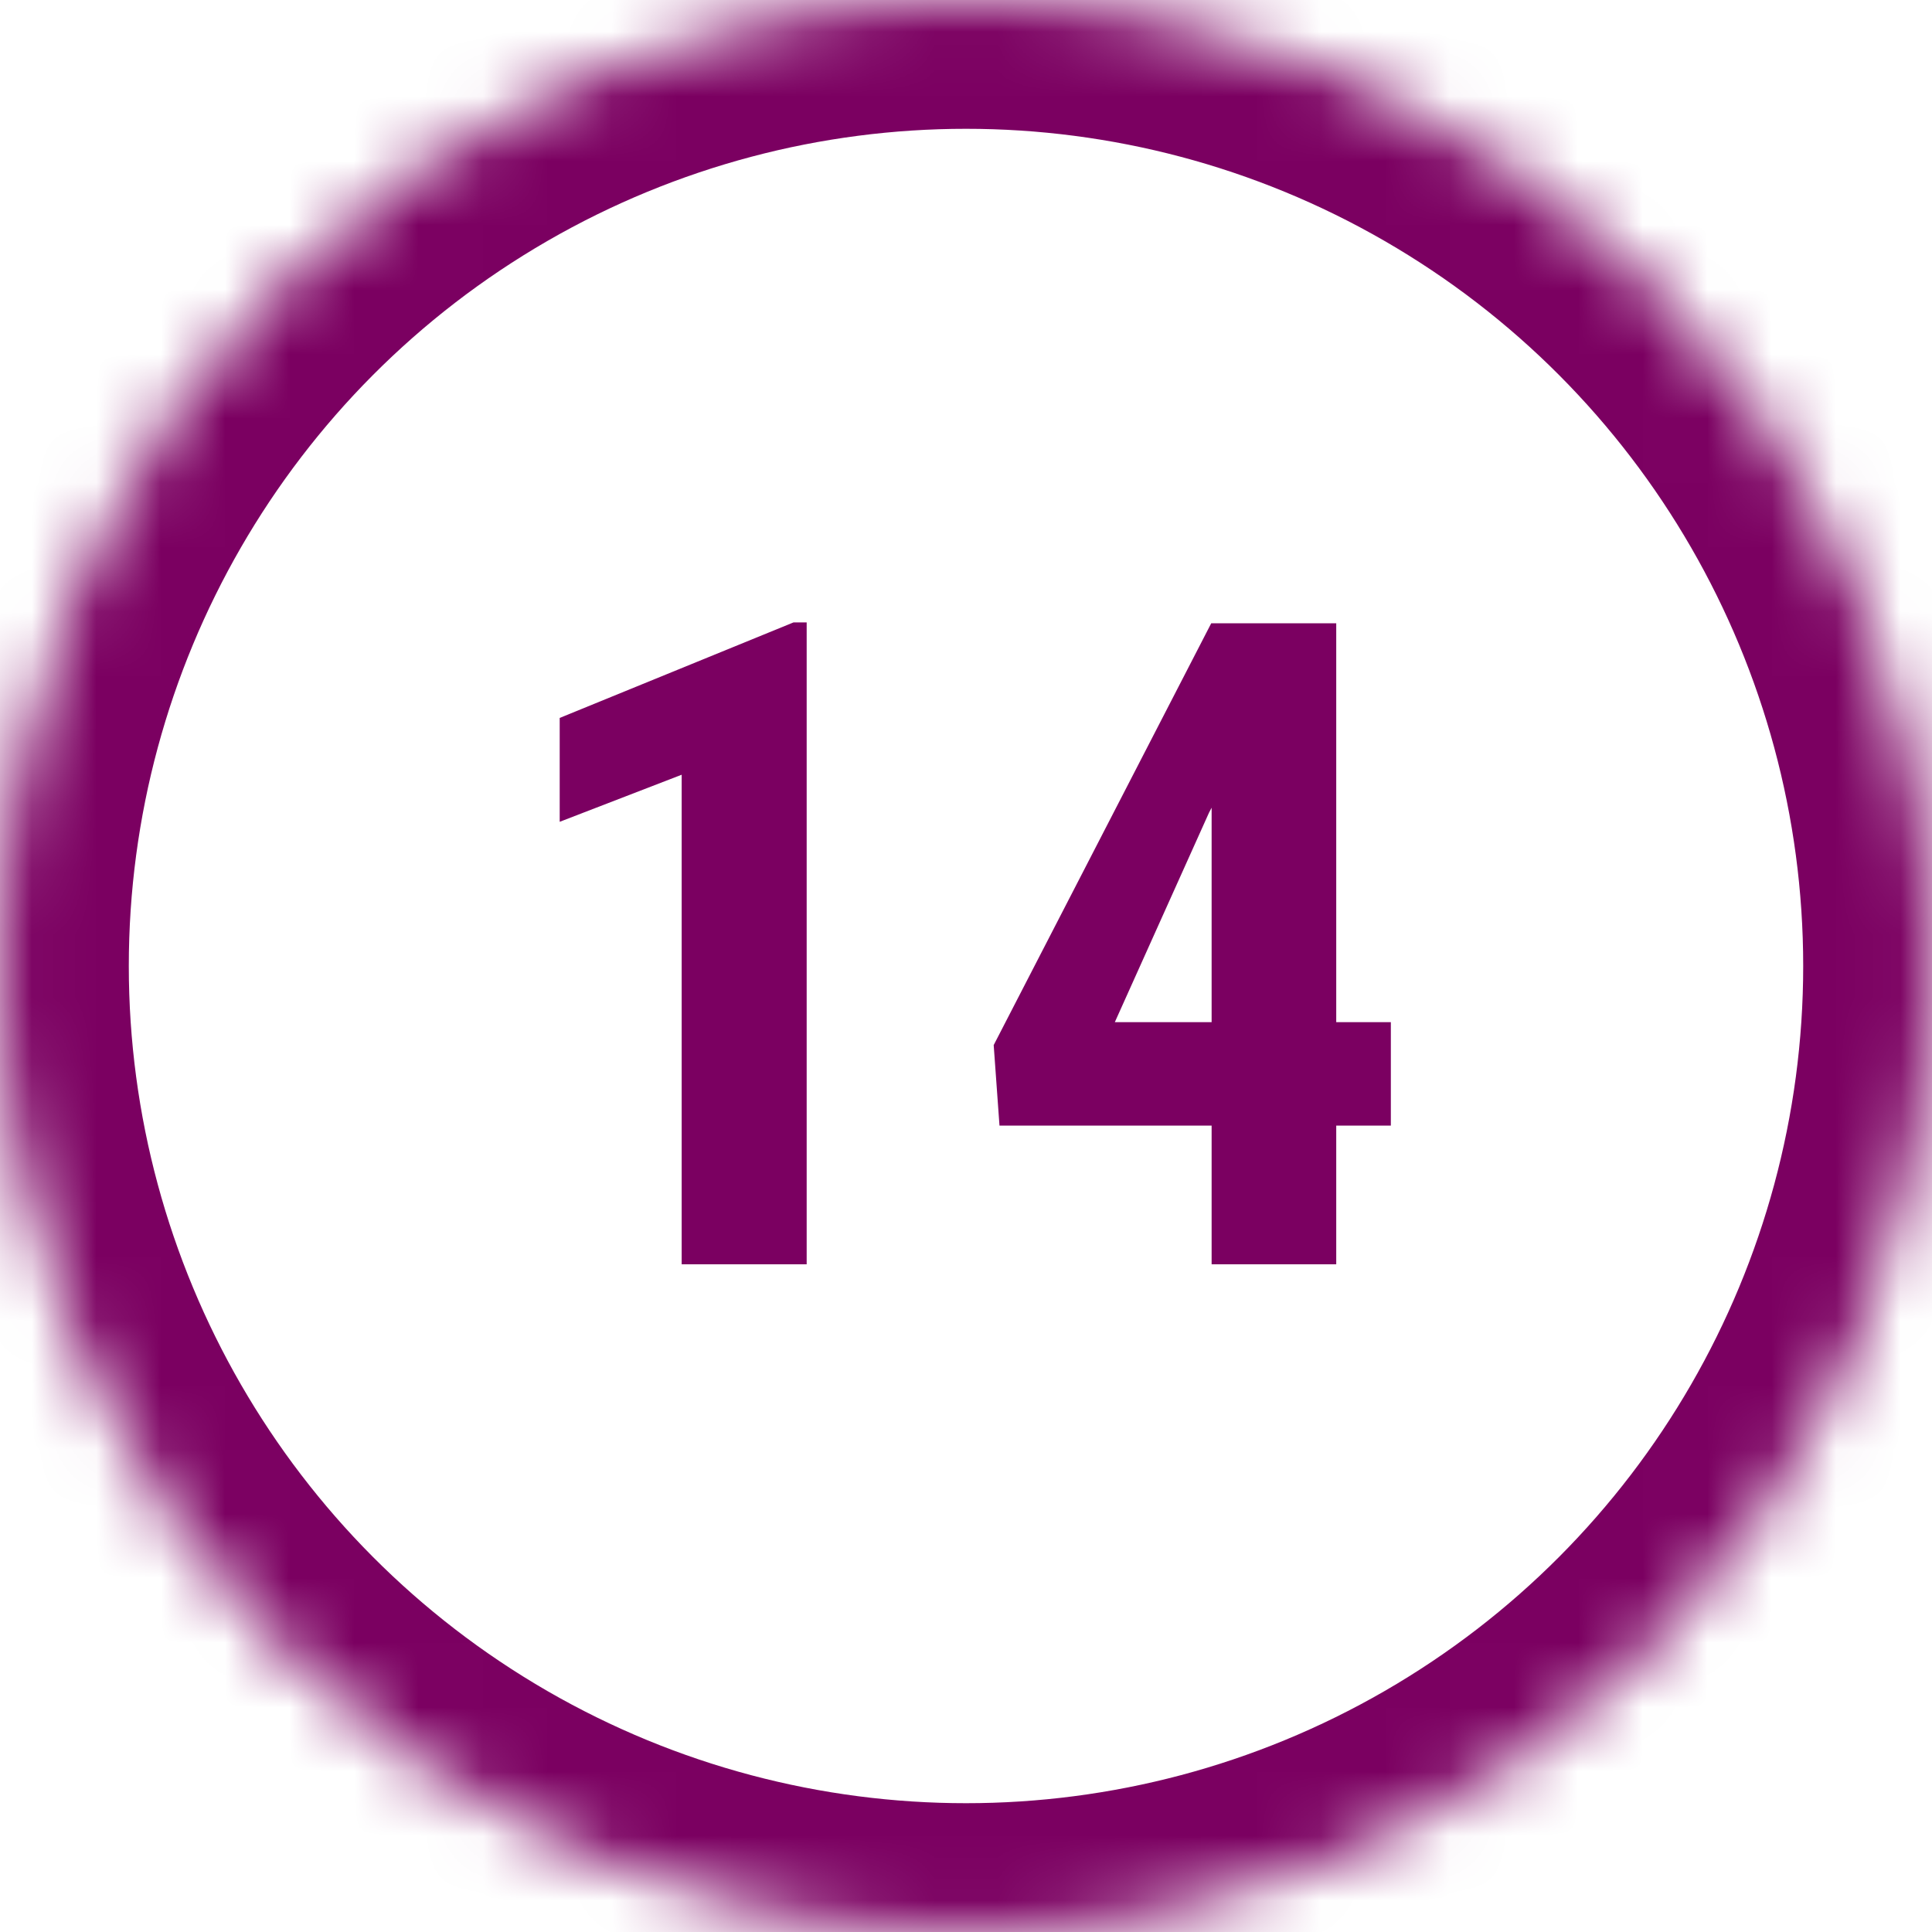<svg width="30" height="30" viewBox="0 0 30 30" xmlns="http://www.w3.org/2000/svg" xmlns:xlink="http://www.w3.org/1999/xlink"><title>dark-pink-outline14</title><defs><circle id="a" cx="15" cy="15" r="15"/><mask id="b" x="0" y="0" width="30" height="30" fill="#fff"><use xlink:href="#a"/></mask></defs><g fill="none" fill-rule="evenodd"><use stroke="#7B0061" mask="url(#b)" stroke-width="4" xlink:href="#a"/><path d="M12.526 19.632h-1.941V12.03l-1.894.731v-1.613l3.63-1.483h.205v9.967zm8.223-3.76h.848v1.606h-.848v2.154h-1.935v-2.154H15.52l-.09-1.25 3.378-6.55h1.941v6.194zm-3.438 0h1.503v-3.33l-.04.076-1.463 3.254z" fill="#7B0061"/></g></svg>